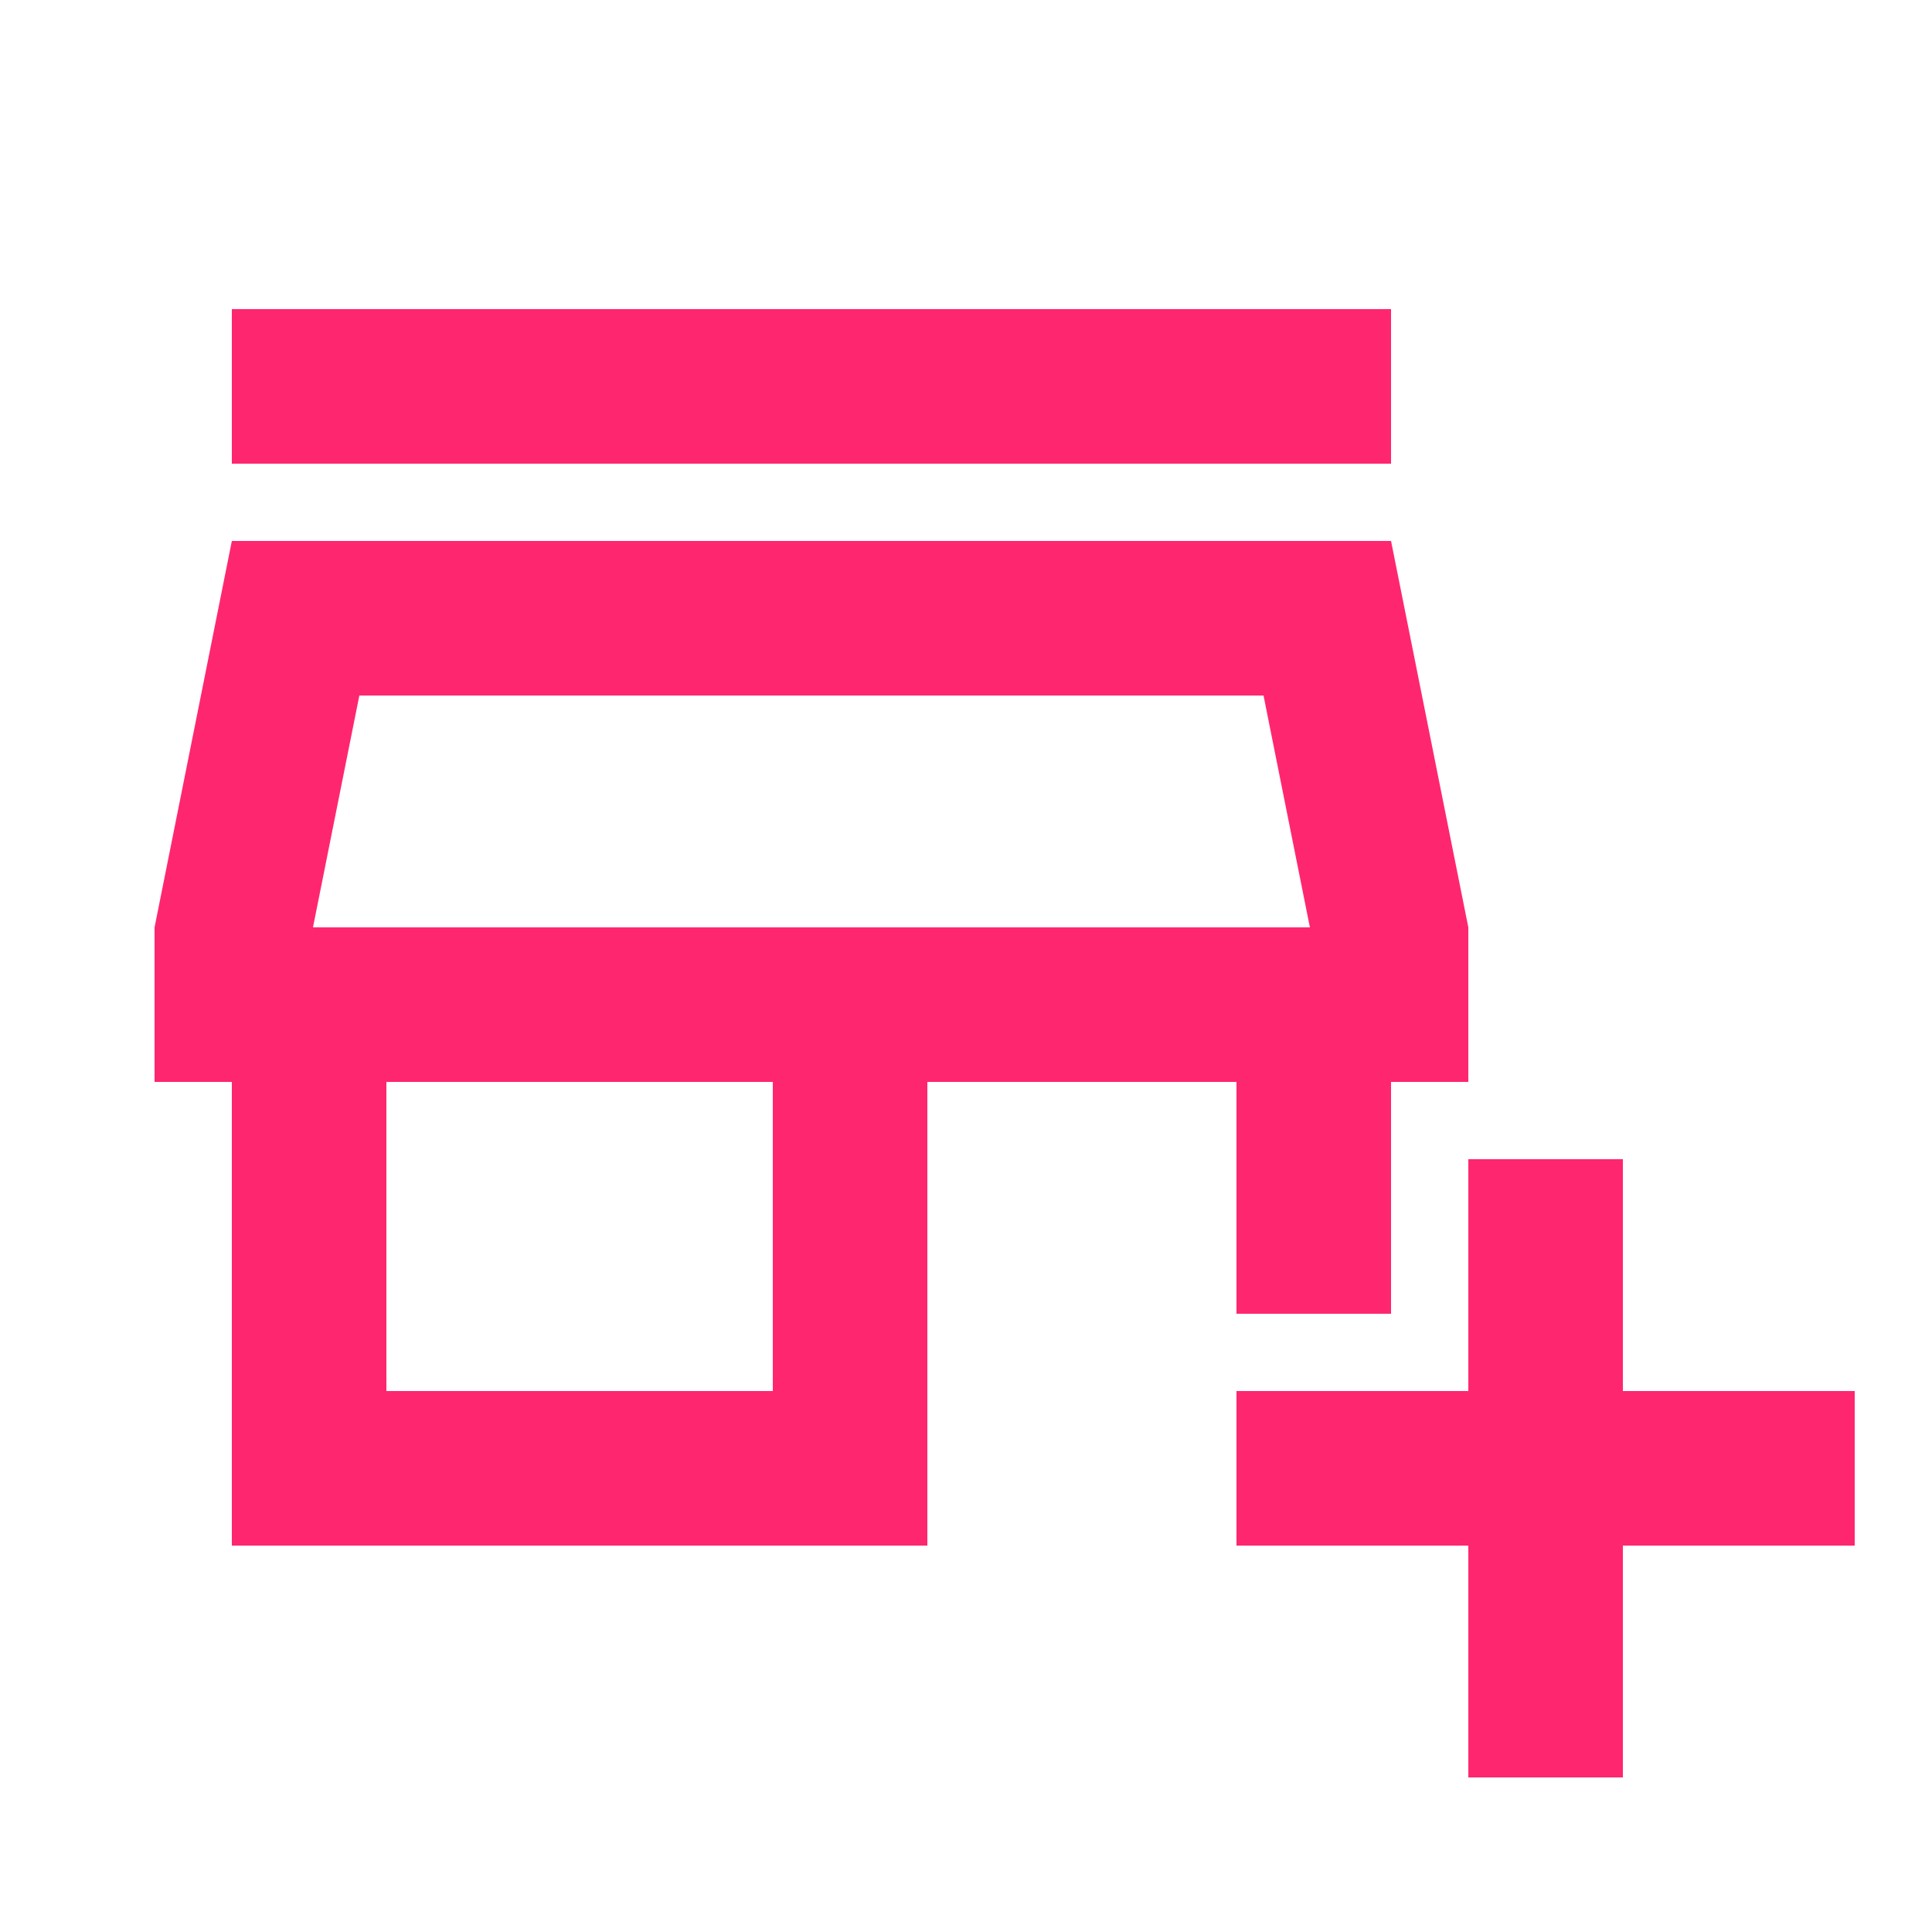 <svg xmlns="http://www.w3.org/2000/svg" fill="none" viewBox="0 0 500 500" height="500" width="500">
<rect fill="white" height="500" width="500"></rect>
<mask height="480" width="480" y="0" x="20" maskUnits="userSpaceOnUse" style="mask-type:alpha" id="mask0_1233_28">
<rect fill="#D9D9D9" height="480" width="480" x="20"></rect>
</mask>
<g mask="url(#mask0_1233_28)">
<path fill="#FF2670" d="M380 460V400H320V360H380V300H420V360H480V400H420V460H380ZM60 400V280H40V240L60 140H360L380 240V280H360V340H320V280H240V400H60ZM100 360H200V280H100V360ZM60 120V80H360V120H60ZM81 240H339L327 180H93L81 240Z"></path>
</g>
</svg>
